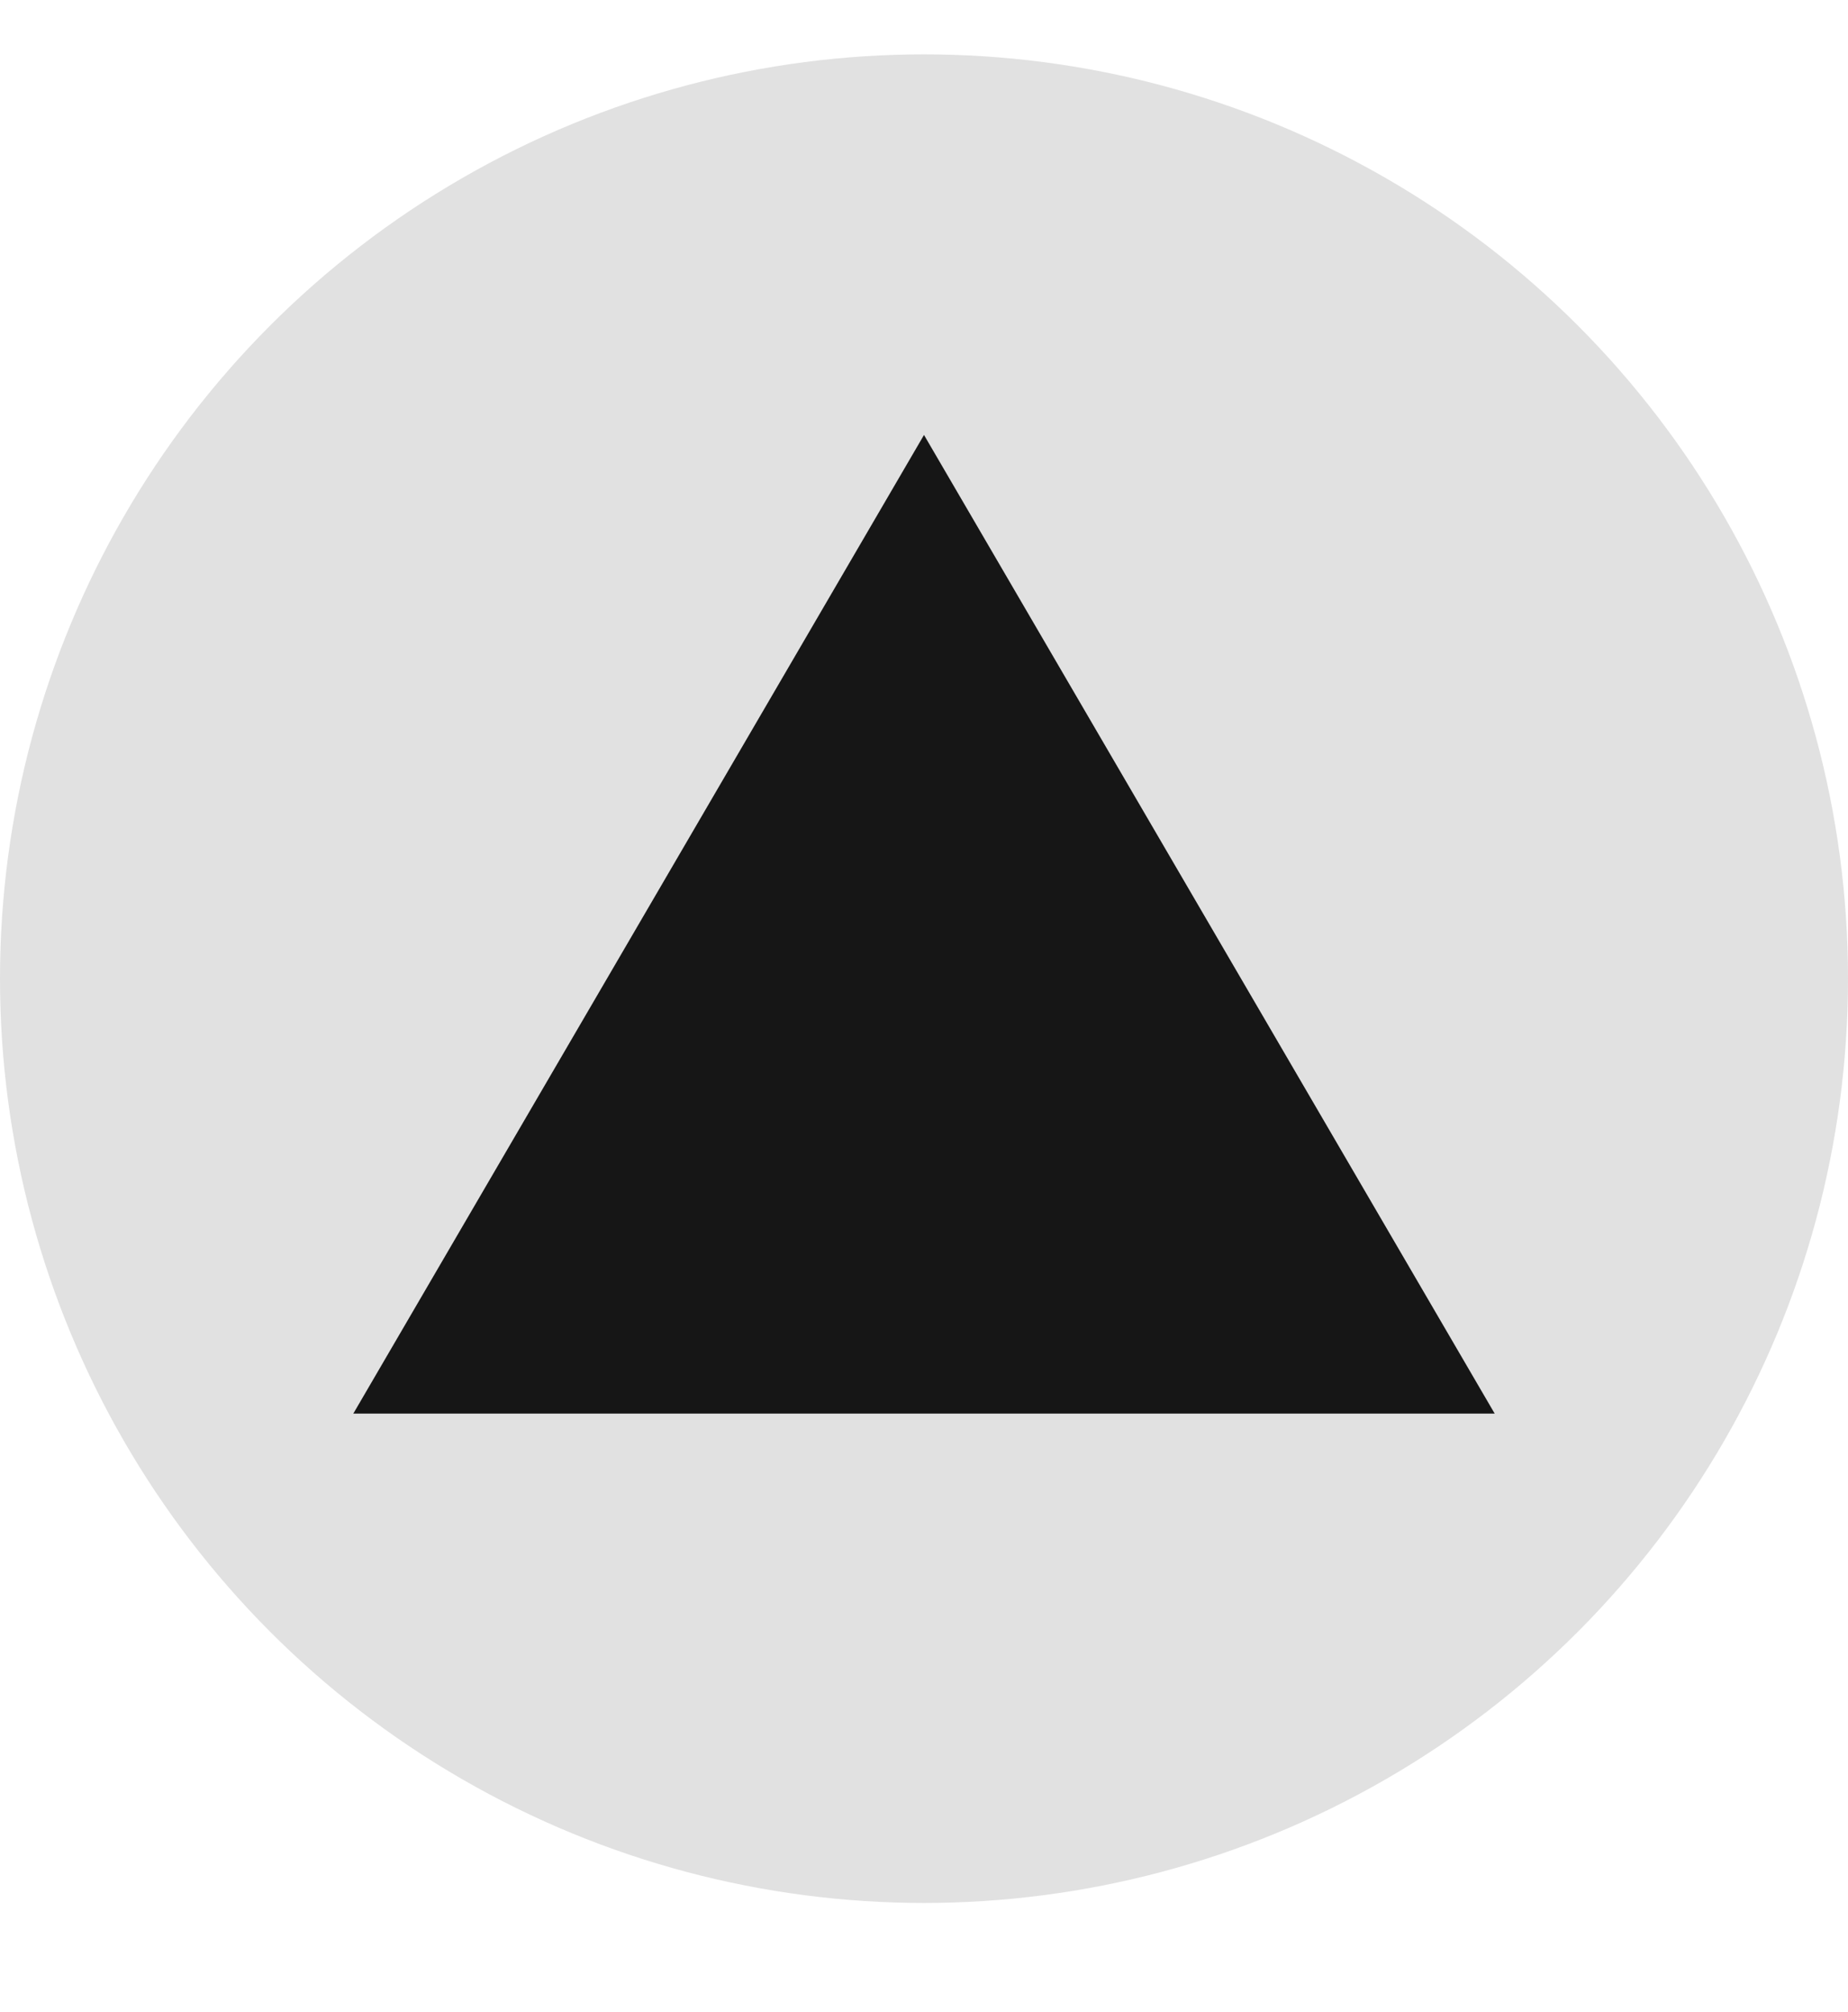 <svg width="34" height="37" viewBox="0 0 34 37" fill="none" xmlns="http://www.w3.org/2000/svg">
<circle cx="17" cy="18" r="17" fill="#E1E1E1"/>
<path d="M17 8L27.5 26H6.5L17 8Z" fill="#161616"/>
</svg>
